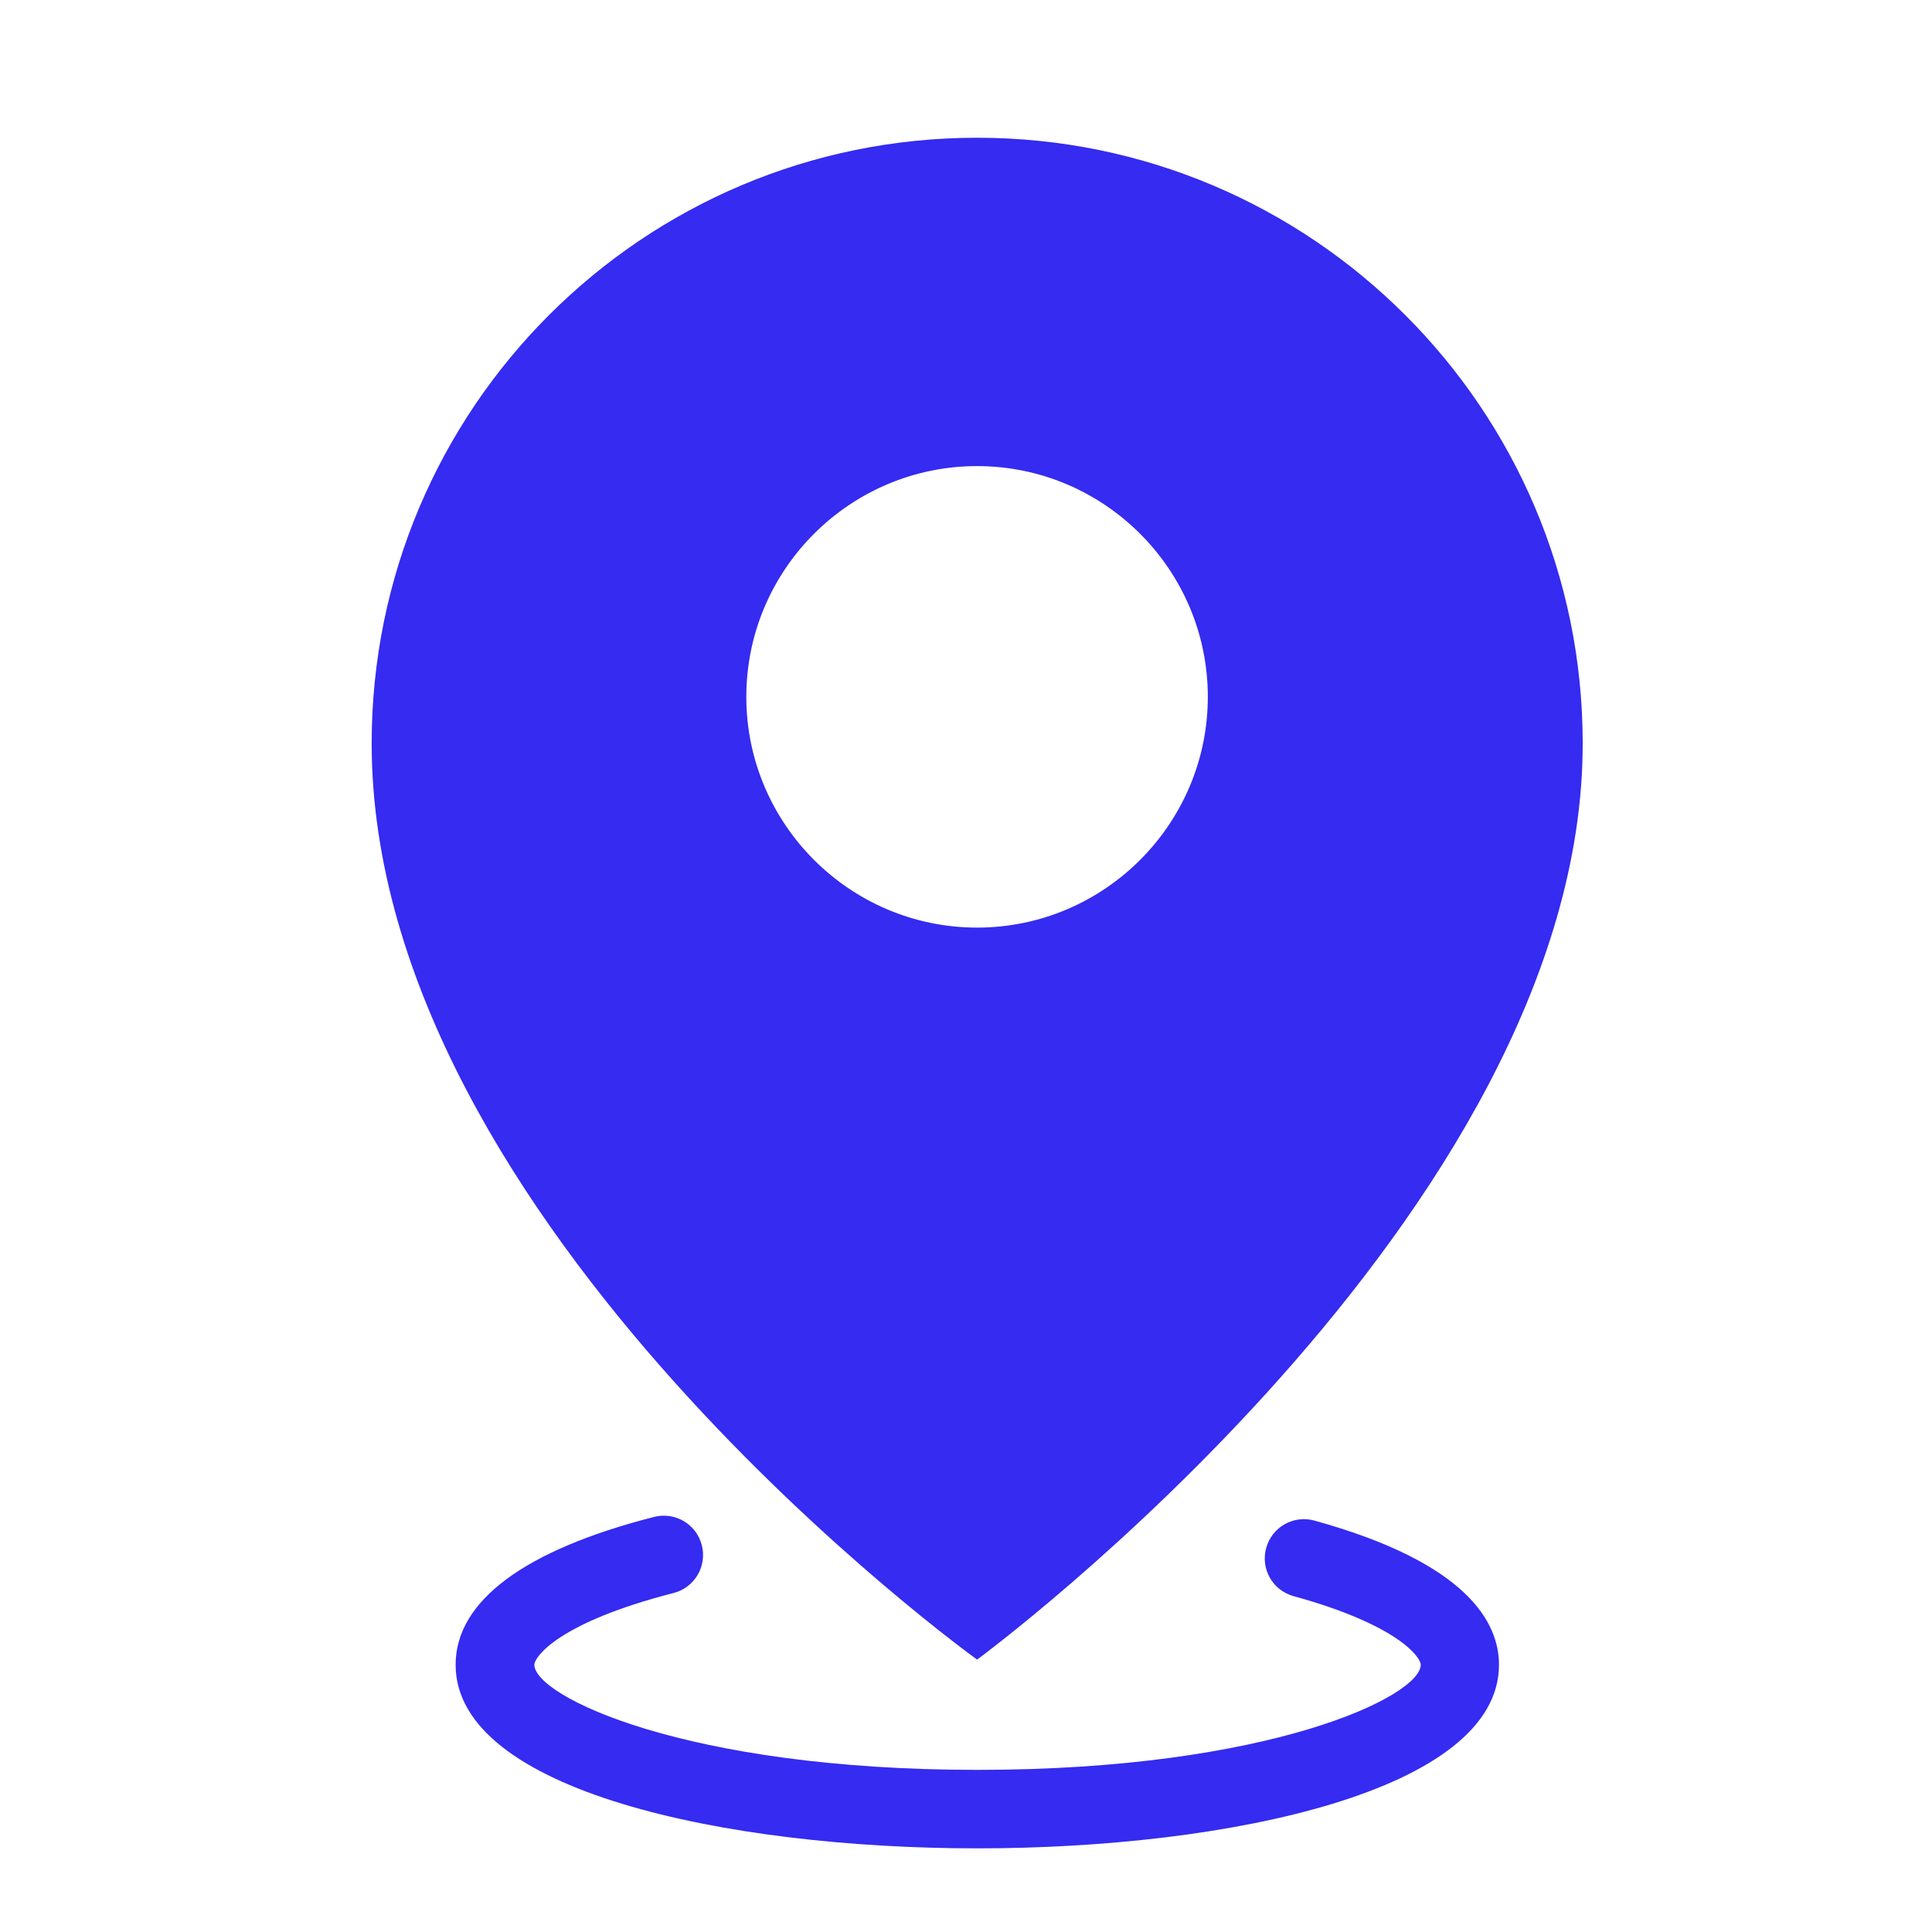 <svg width="24" height="24" viewBox="0 0 24 24" fill="none" xmlns="http://www.w3.org/2000/svg">
<path d="M12.138 20.616C12.138 20.616 19.661 15.088 19.661 9.235C19.661 5.081 16.294 1.711 12.138 1.711C7.981 1.711 4.617 5.081 4.617 9.235C4.617 15.215 12.138 20.616 12.138 20.616ZM12.138 5.79C13.717 5.79 15.004 7.077 15.004 8.656C15.004 10.236 13.717 11.523 12.138 11.523C10.558 11.523 9.271 10.236 9.271 8.656C9.271 7.077 10.558 5.79 12.138 5.79Z" fill="#352BF1"/>
<path d="M16.327 18.889C16.067 18.818 15.8 18.97 15.729 19.23C15.657 19.49 15.81 19.757 16.07 19.828C17.38 20.189 17.649 20.592 17.649 20.68C17.649 21.07 15.777 21.986 12.144 21.986C8.51 21.986 6.638 21.07 6.638 20.68C6.638 20.586 6.931 20.157 8.367 19.789C8.43 19.773 8.488 19.745 8.539 19.707C8.59 19.668 8.633 19.62 8.666 19.565C8.699 19.509 8.72 19.448 8.729 19.385C8.738 19.321 8.734 19.257 8.718 19.195C8.702 19.133 8.674 19.074 8.636 19.023C8.597 18.972 8.549 18.928 8.494 18.896C8.438 18.863 8.377 18.842 8.314 18.833C8.25 18.824 8.186 18.828 8.124 18.844C6.512 19.256 5.66 19.89 5.66 20.68C5.66 22.246 9.017 22.961 12.141 22.961C15.264 22.961 18.621 22.246 18.621 20.68C18.621 20.15 18.221 19.412 16.327 18.889Z" fill="#352BF1"/>
</svg>
